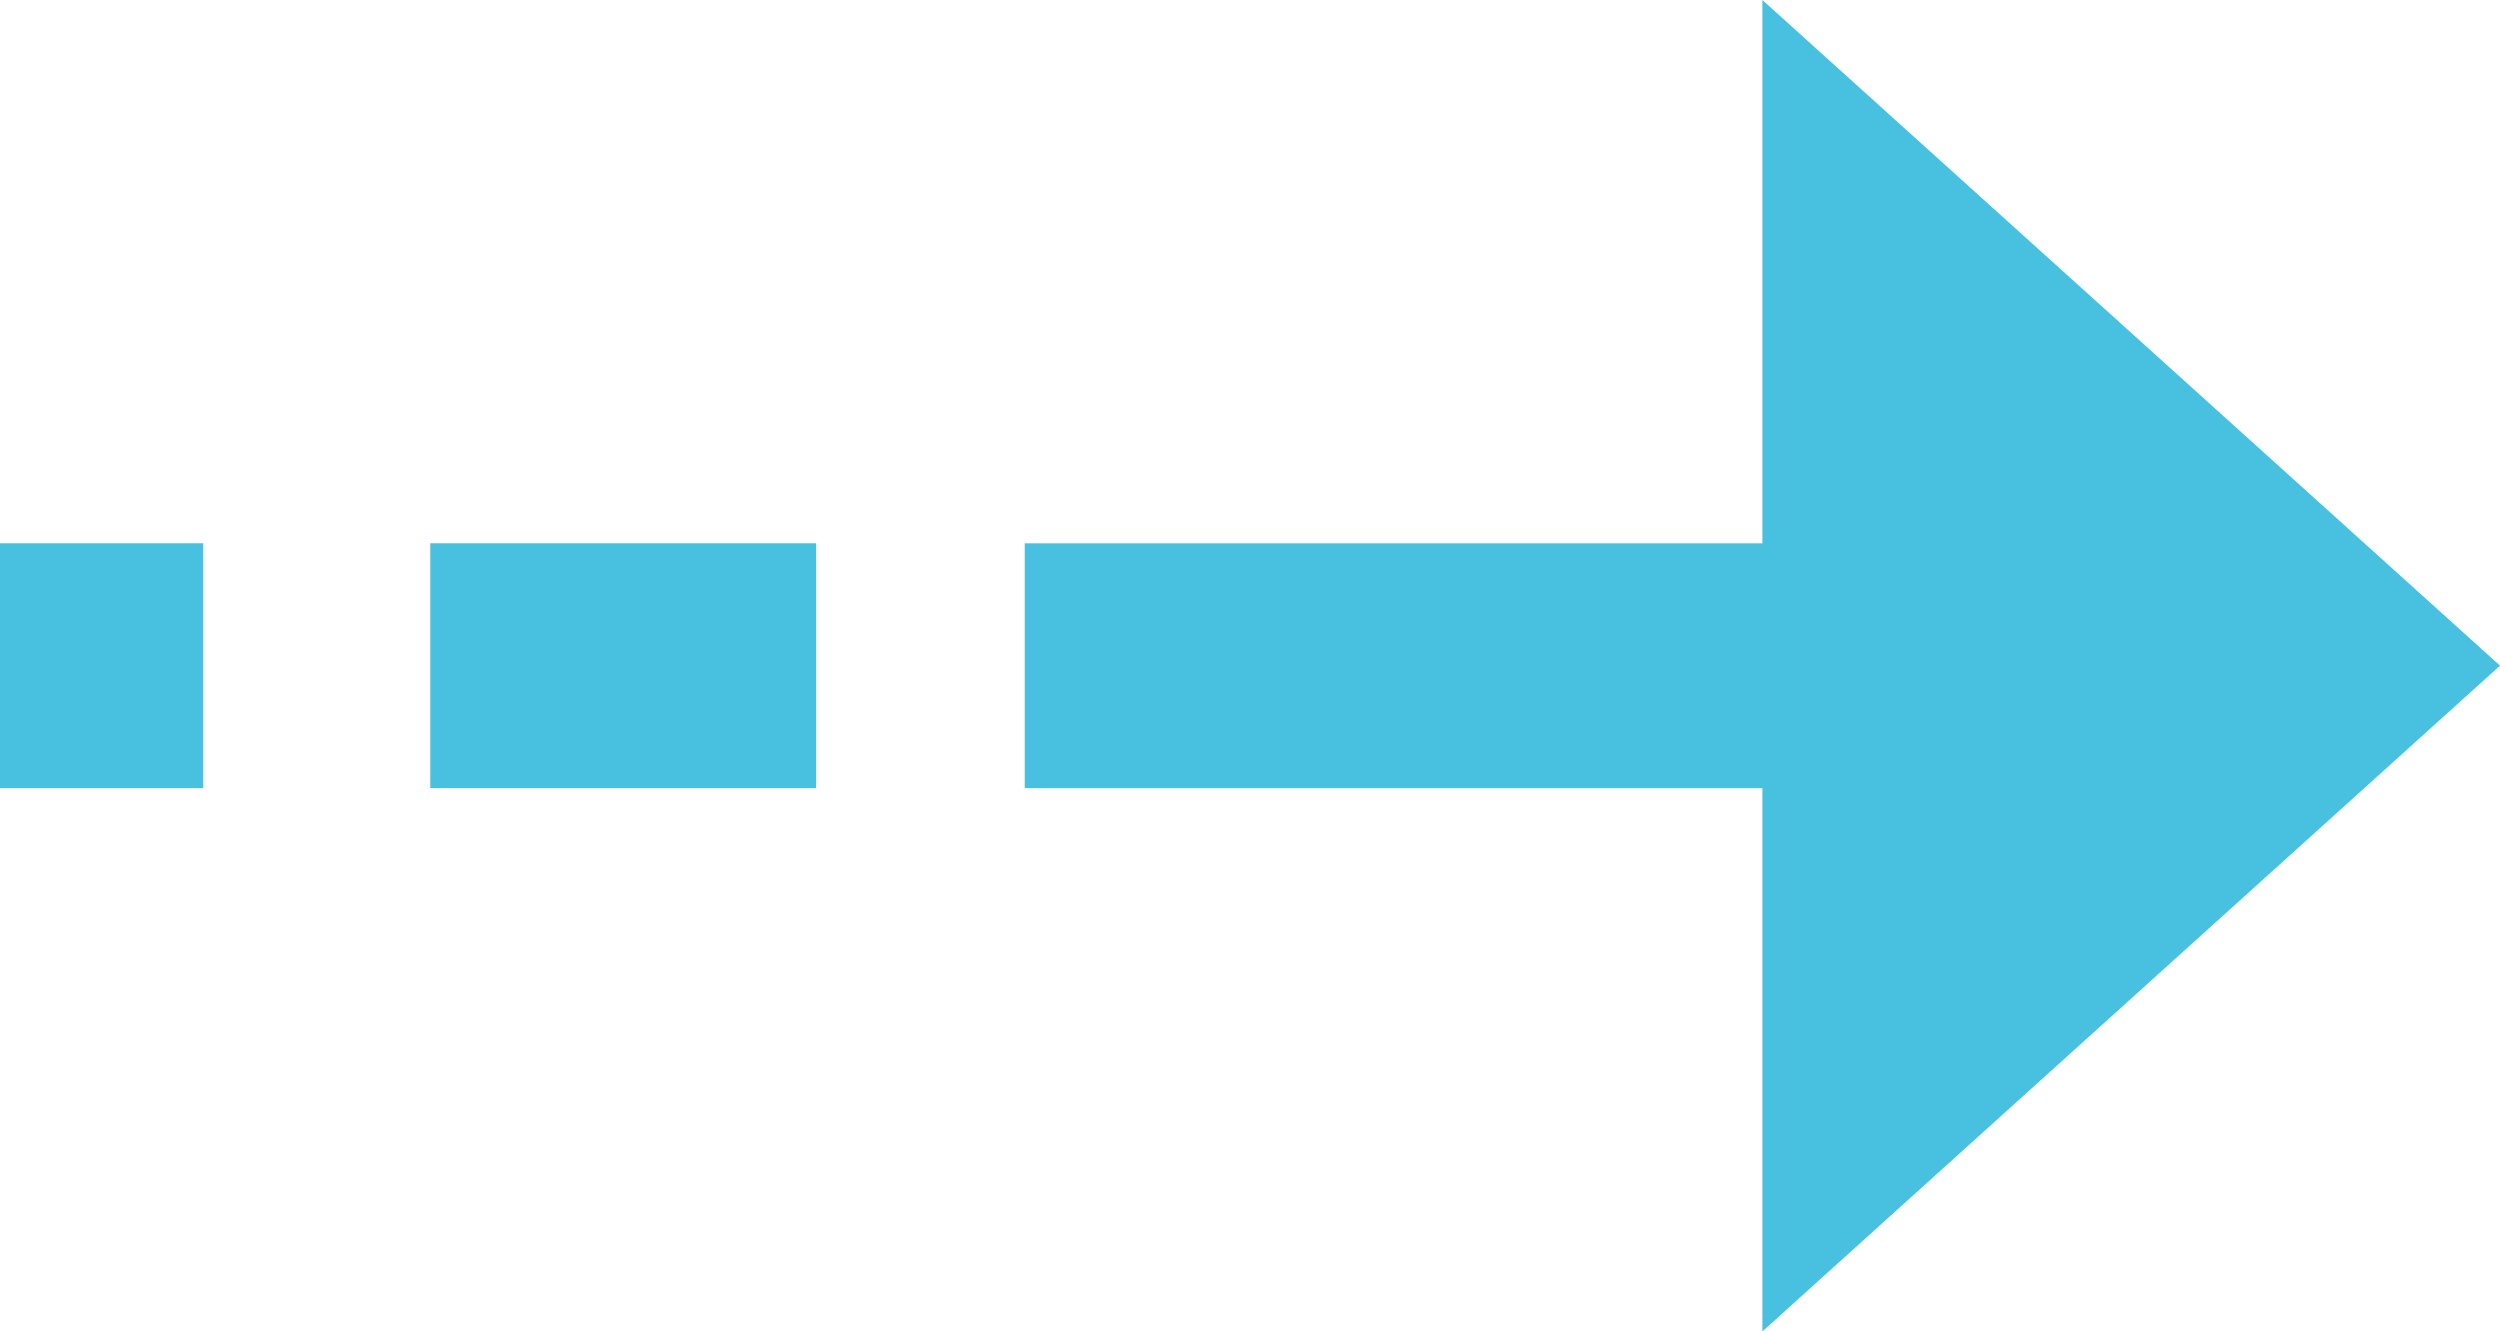 <svg xmlns="http://www.w3.org/2000/svg" width="34.17" height="18.197"><g fill="#48c1e1"><path d="M24.088 0v7.426H14.006v3.346h10.082v7.426l10.082-9.1zM5.881 7.425h5.273v3.346H5.881zM0 7.425h2.778v3.346H0z"/></g></svg>